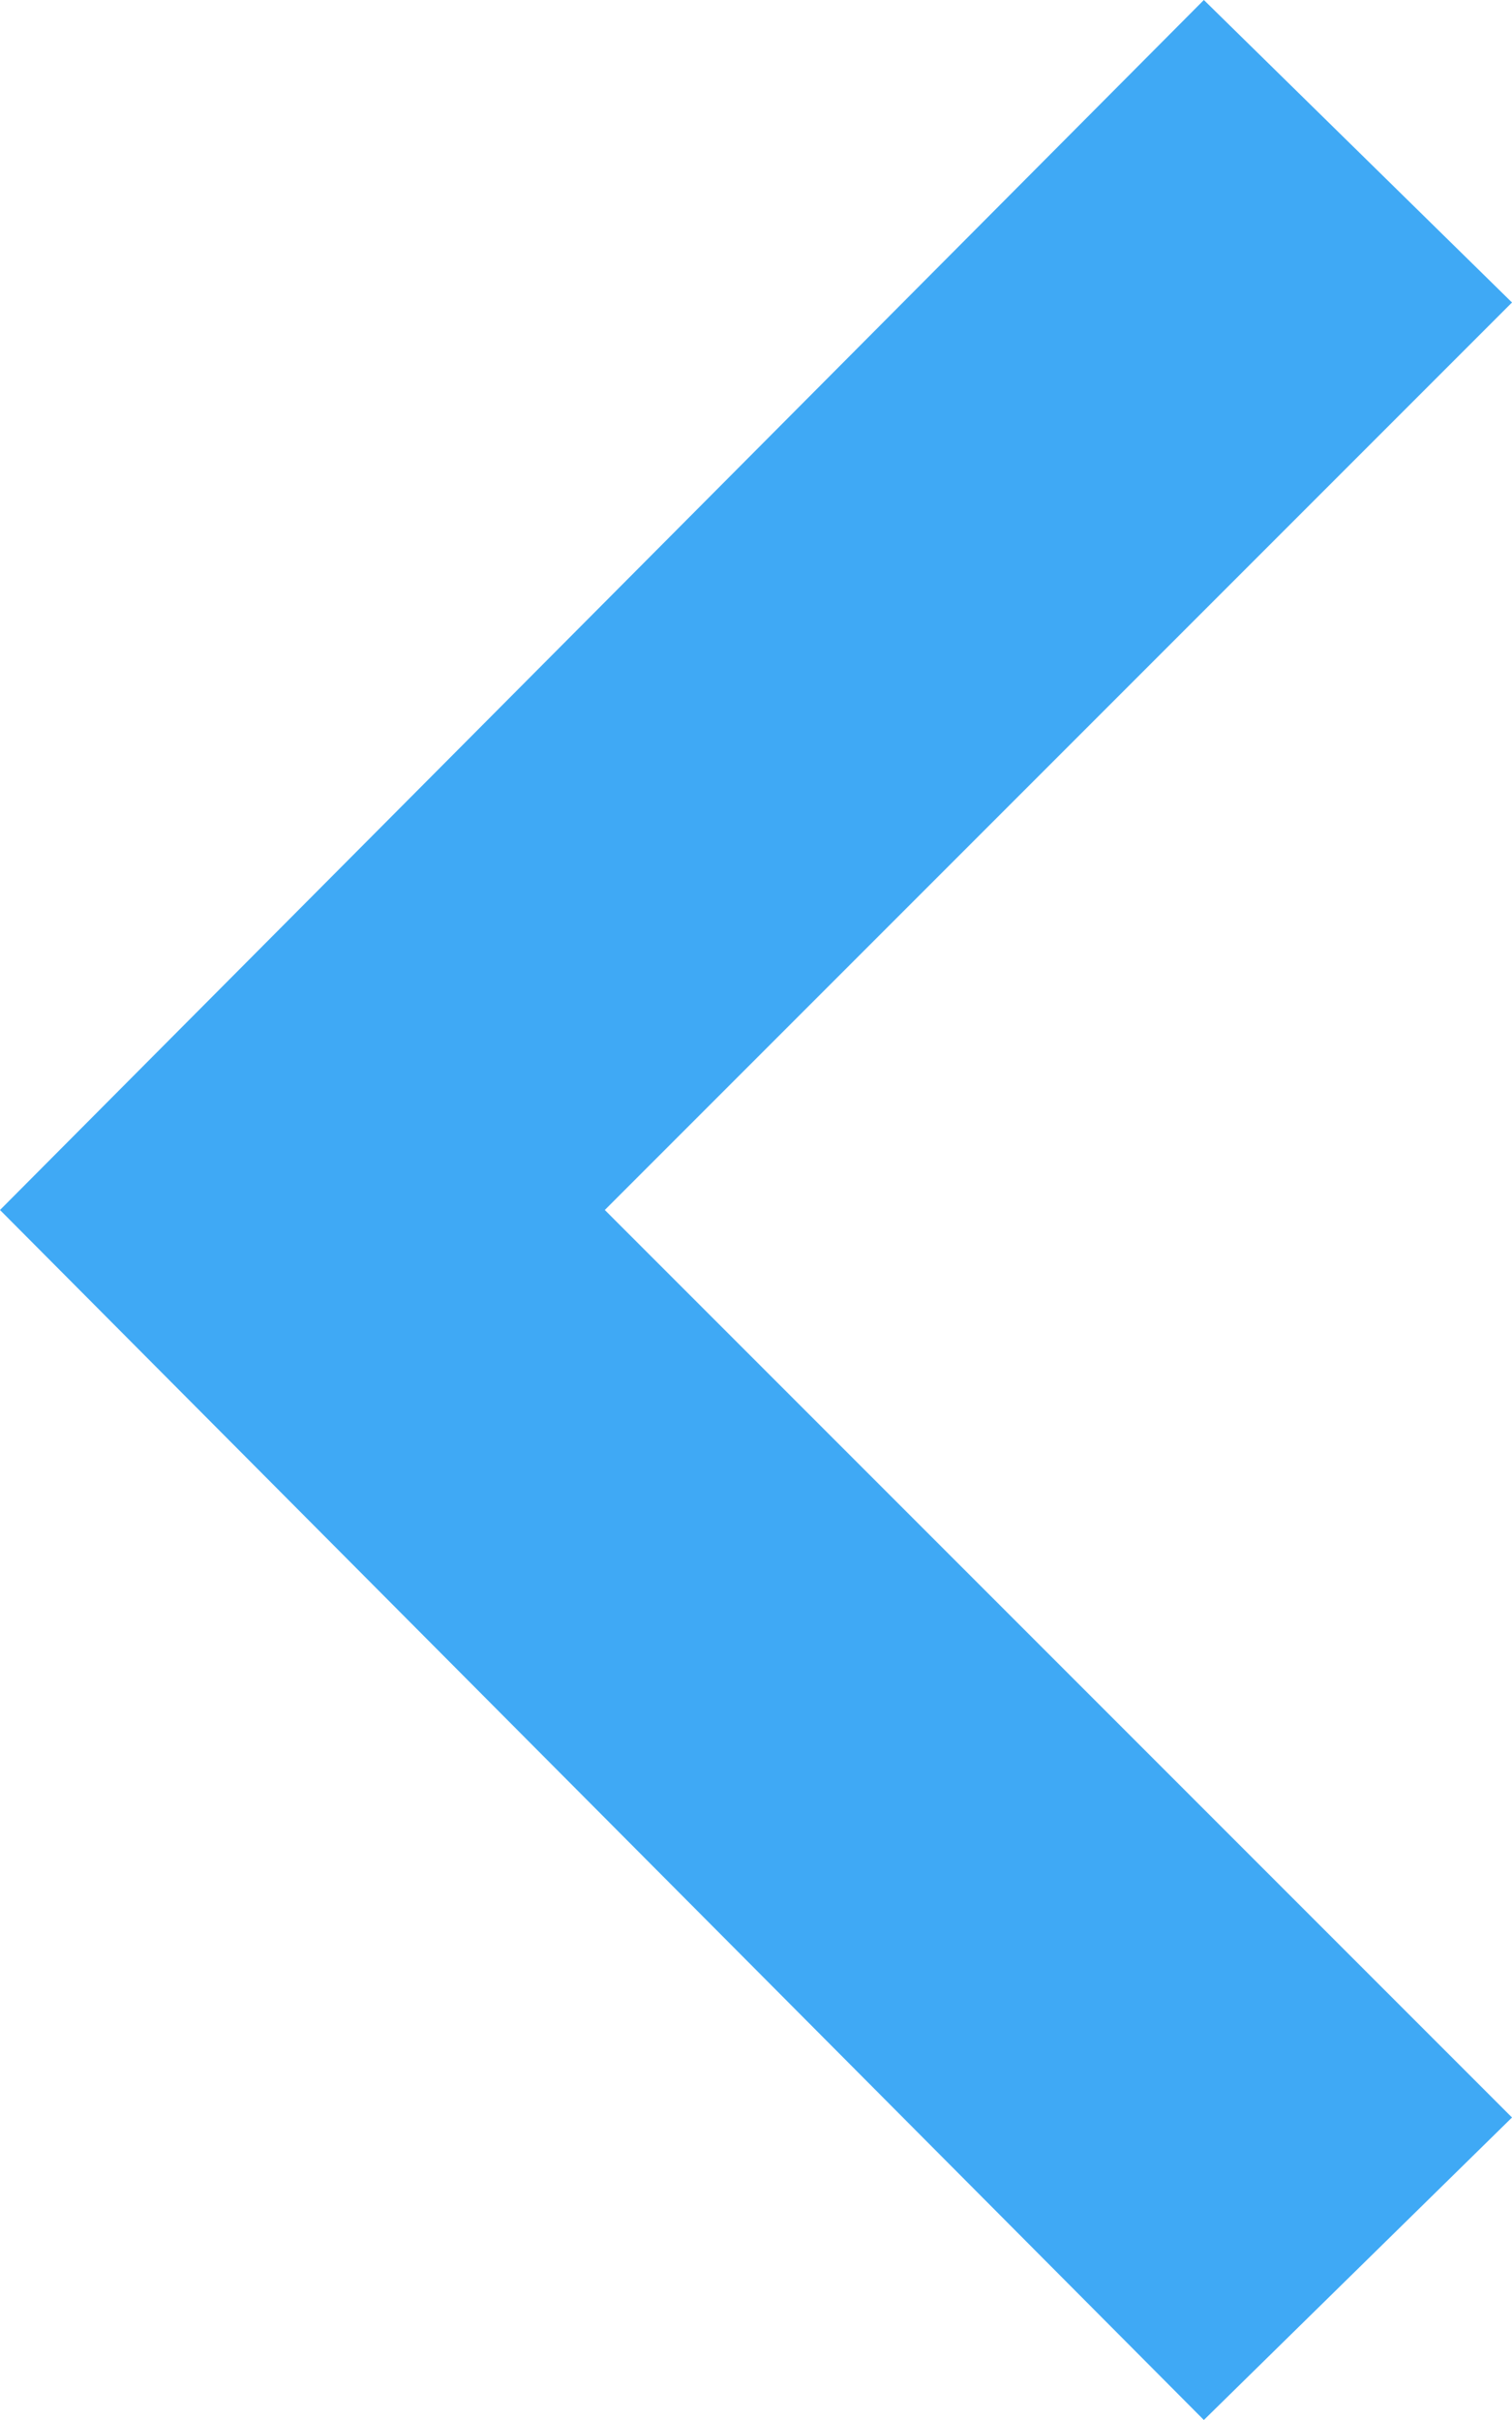 <svg xmlns="http://www.w3.org/2000/svg" width="16.875" height="27" viewBox="0 0 16.875 27">
  <path id="close_sub" d="M5,3.375,8.439,0,21.875,13.5,8.439,27,5,23.625,15.125,13.5Z" transform="translate(21.875 27) rotate(180)" fill="#3fa9f5"/>
</svg>
